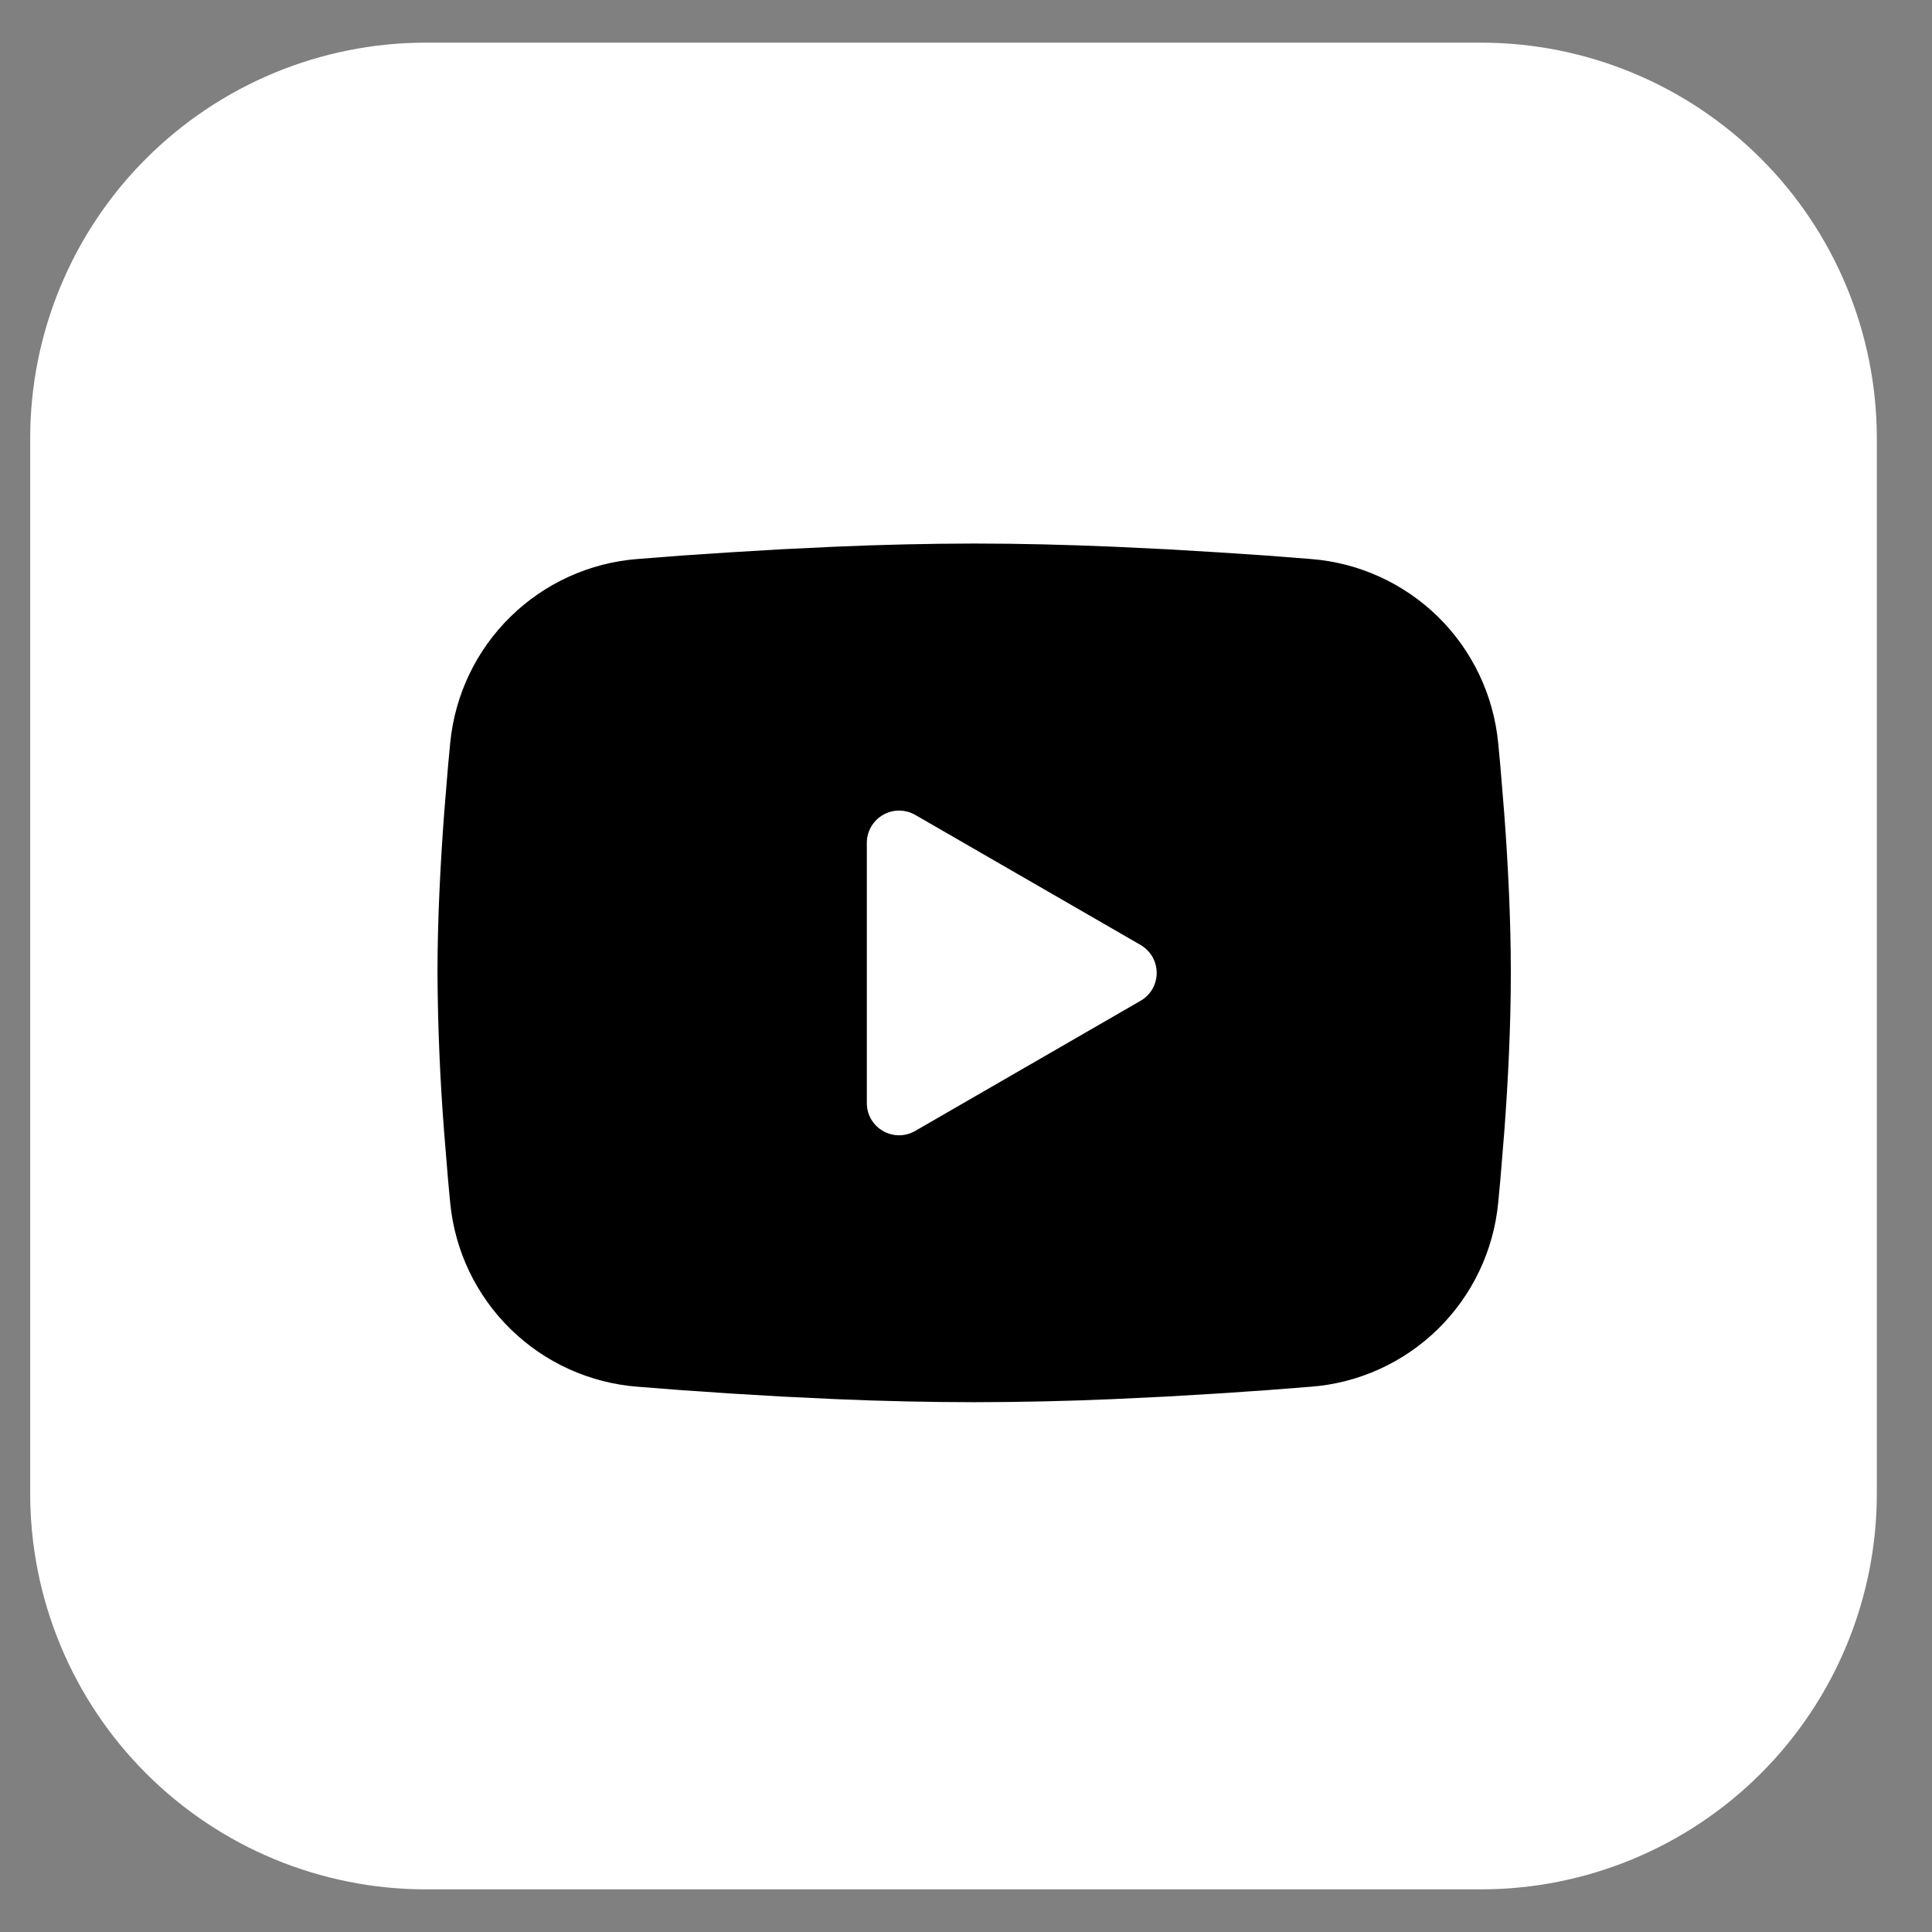 <svg width="27" height="27" viewBox="0 0 27 27" fill="none" xmlns="http://www.w3.org/2000/svg">
<rect x="0" y="0" width="27" height="27" fill="#808080" stroke="none"/>
<path fill-rule="evenodd" clip-rule="evenodd" d="M5.952 0.596C4.486 0.596 3.079 1.179 2.042 2.216C1.005 3.252 0.422 4.658 0.422 6.125V20.873C0.422 22.34 1.004 23.747 2.042 24.784C3.079 25.821 4.485 26.404 5.952 26.404H20.7C22.167 26.403 23.573 25.82 24.61 24.783C25.646 23.746 26.229 22.34 26.229 20.873V6.125C26.228 4.659 25.646 3.253 24.609 2.216C23.572 1.18 22.166 0.597 20.7 0.596H5.952Z" fill="white"/>
<path fill-rule="evenodd" clip-rule="evenodd" d="M13.614 7.596C14.256 7.596 14.914 7.613 15.551 7.64L16.304 7.676L17.025 7.719L17.7 7.764L18.316 7.812C18.985 7.863 19.615 8.149 20.095 8.618C20.574 9.088 20.872 9.712 20.937 10.38L20.967 10.698L21.023 11.381C21.076 12.088 21.114 12.859 21.114 13.596C21.114 14.334 21.076 15.105 21.023 15.812L20.967 16.494L20.937 16.813C20.872 17.481 20.574 18.105 20.094 18.575C19.615 19.044 18.985 19.33 18.316 19.38L17.701 19.428L17.026 19.474L16.304 19.517L15.551 19.553C14.906 19.581 14.26 19.595 13.614 19.596C12.969 19.595 12.323 19.581 11.678 19.553L10.925 19.517L10.204 19.474L9.529 19.428L8.913 19.38C8.244 19.329 7.614 19.044 7.135 18.574C6.655 18.105 6.357 17.481 6.292 16.813L6.262 16.494L6.206 15.812C6.149 15.075 6.118 14.336 6.114 13.596C6.114 12.859 6.154 12.088 6.206 11.381L6.262 10.698L6.292 10.38C6.357 9.712 6.655 9.088 7.134 8.619C7.613 8.149 8.243 7.863 8.912 7.812L9.528 7.764L10.203 7.719L10.924 7.676L11.677 7.64C12.323 7.612 12.969 7.597 13.614 7.596ZM12.114 11.778V15.415C12.114 15.762 12.489 15.978 12.79 15.805L15.94 13.986C16.008 13.947 16.065 13.89 16.105 13.822C16.144 13.753 16.165 13.675 16.165 13.596C16.165 13.517 16.144 13.44 16.105 13.371C16.065 13.303 16.008 13.246 15.94 13.206L12.79 11.388C12.721 11.349 12.643 11.328 12.564 11.328C12.485 11.328 12.408 11.349 12.339 11.389C12.271 11.428 12.214 11.485 12.175 11.553C12.135 11.622 12.114 11.699 12.114 11.778V11.778Z" fill="black"/>
</svg>
